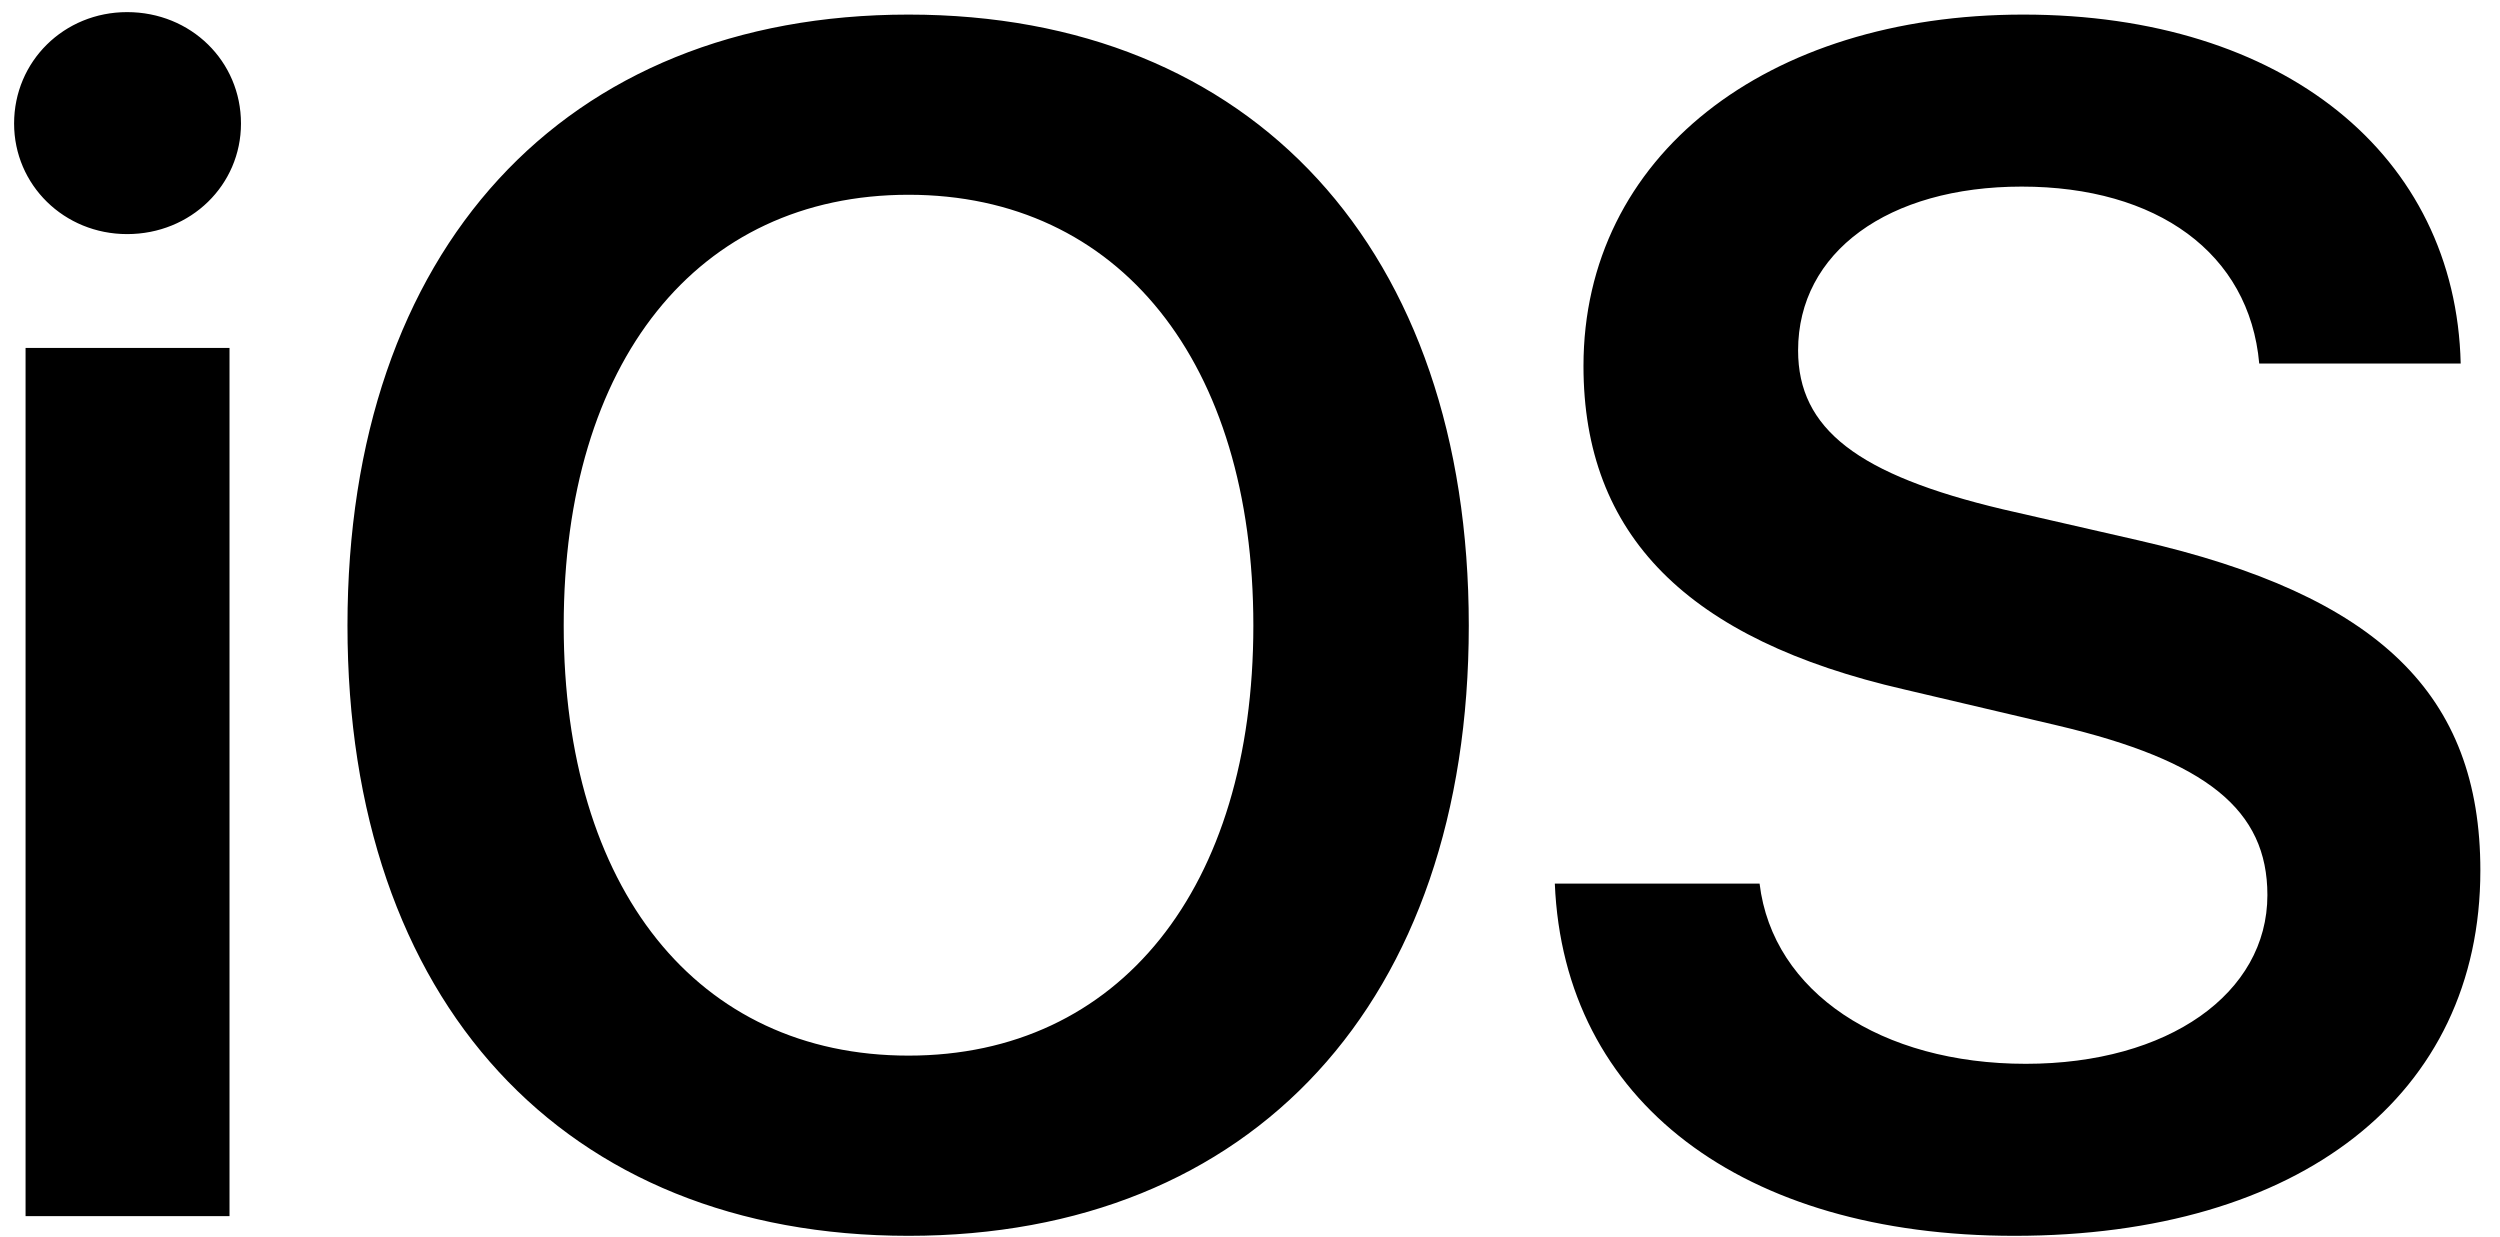 <svg width="97" height="48" viewBox="0 0 97 48" fill="none" xmlns="http://www.w3.org/2000/svg">
<g clip-path="url(#clip0_4924_629804)">
<path d="M0.992 47.187H8.905V13.5H0.992V47.187V47.187ZM4.932 9.083C7.411 9.083 9.35 7.176 9.35 4.793C9.35 2.377 7.411 0.47 4.932 0.47C2.485 0.47 0.547 2.377 0.547 4.793C0.547 7.176 2.485 9.083 4.932 9.083ZM35.251 0.566C21.872 0.566 13.482 9.686 13.482 24.273C13.482 38.861 21.872 47.95 35.251 47.95C48.599 47.95 56.989 38.861 56.989 24.273C56.989 9.686 48.599 0.566 35.251 0.566V0.566ZM35.251 7.557C43.419 7.557 48.63 14.04 48.63 24.273C48.63 34.475 43.419 40.958 35.251 40.958C27.052 40.958 21.872 34.475 21.872 24.273C21.872 14.04 27.052 7.557 35.251 7.557ZM60.327 34.284C60.676 42.738 67.604 47.95 78.155 47.95C89.246 47.95 96.238 42.483 96.238 33.776C96.238 26.943 92.297 23.098 82.986 20.969L77.711 19.761C72.086 18.426 69.766 16.647 69.766 13.596C69.766 9.782 73.262 7.24 78.442 7.24C83.685 7.24 87.276 9.814 87.658 14.104H95.475C95.285 6.032 88.611 0.566 78.505 0.566C68.526 0.566 61.439 6.064 61.439 14.2C61.439 20.746 65.444 24.814 73.897 26.753L79.839 28.151C85.623 29.518 87.975 31.424 87.975 34.729C87.975 38.543 84.13 41.276 78.6 41.276C73.007 41.276 68.781 38.511 68.272 34.285H60.327L60.327 34.284Z" fill="black"/>
</g>
<defs>
<clipPath id="clip0_4924_629804">
<rect width="96.814" height="48" fill="white"/>
</clipPath>
</defs>
</svg>
